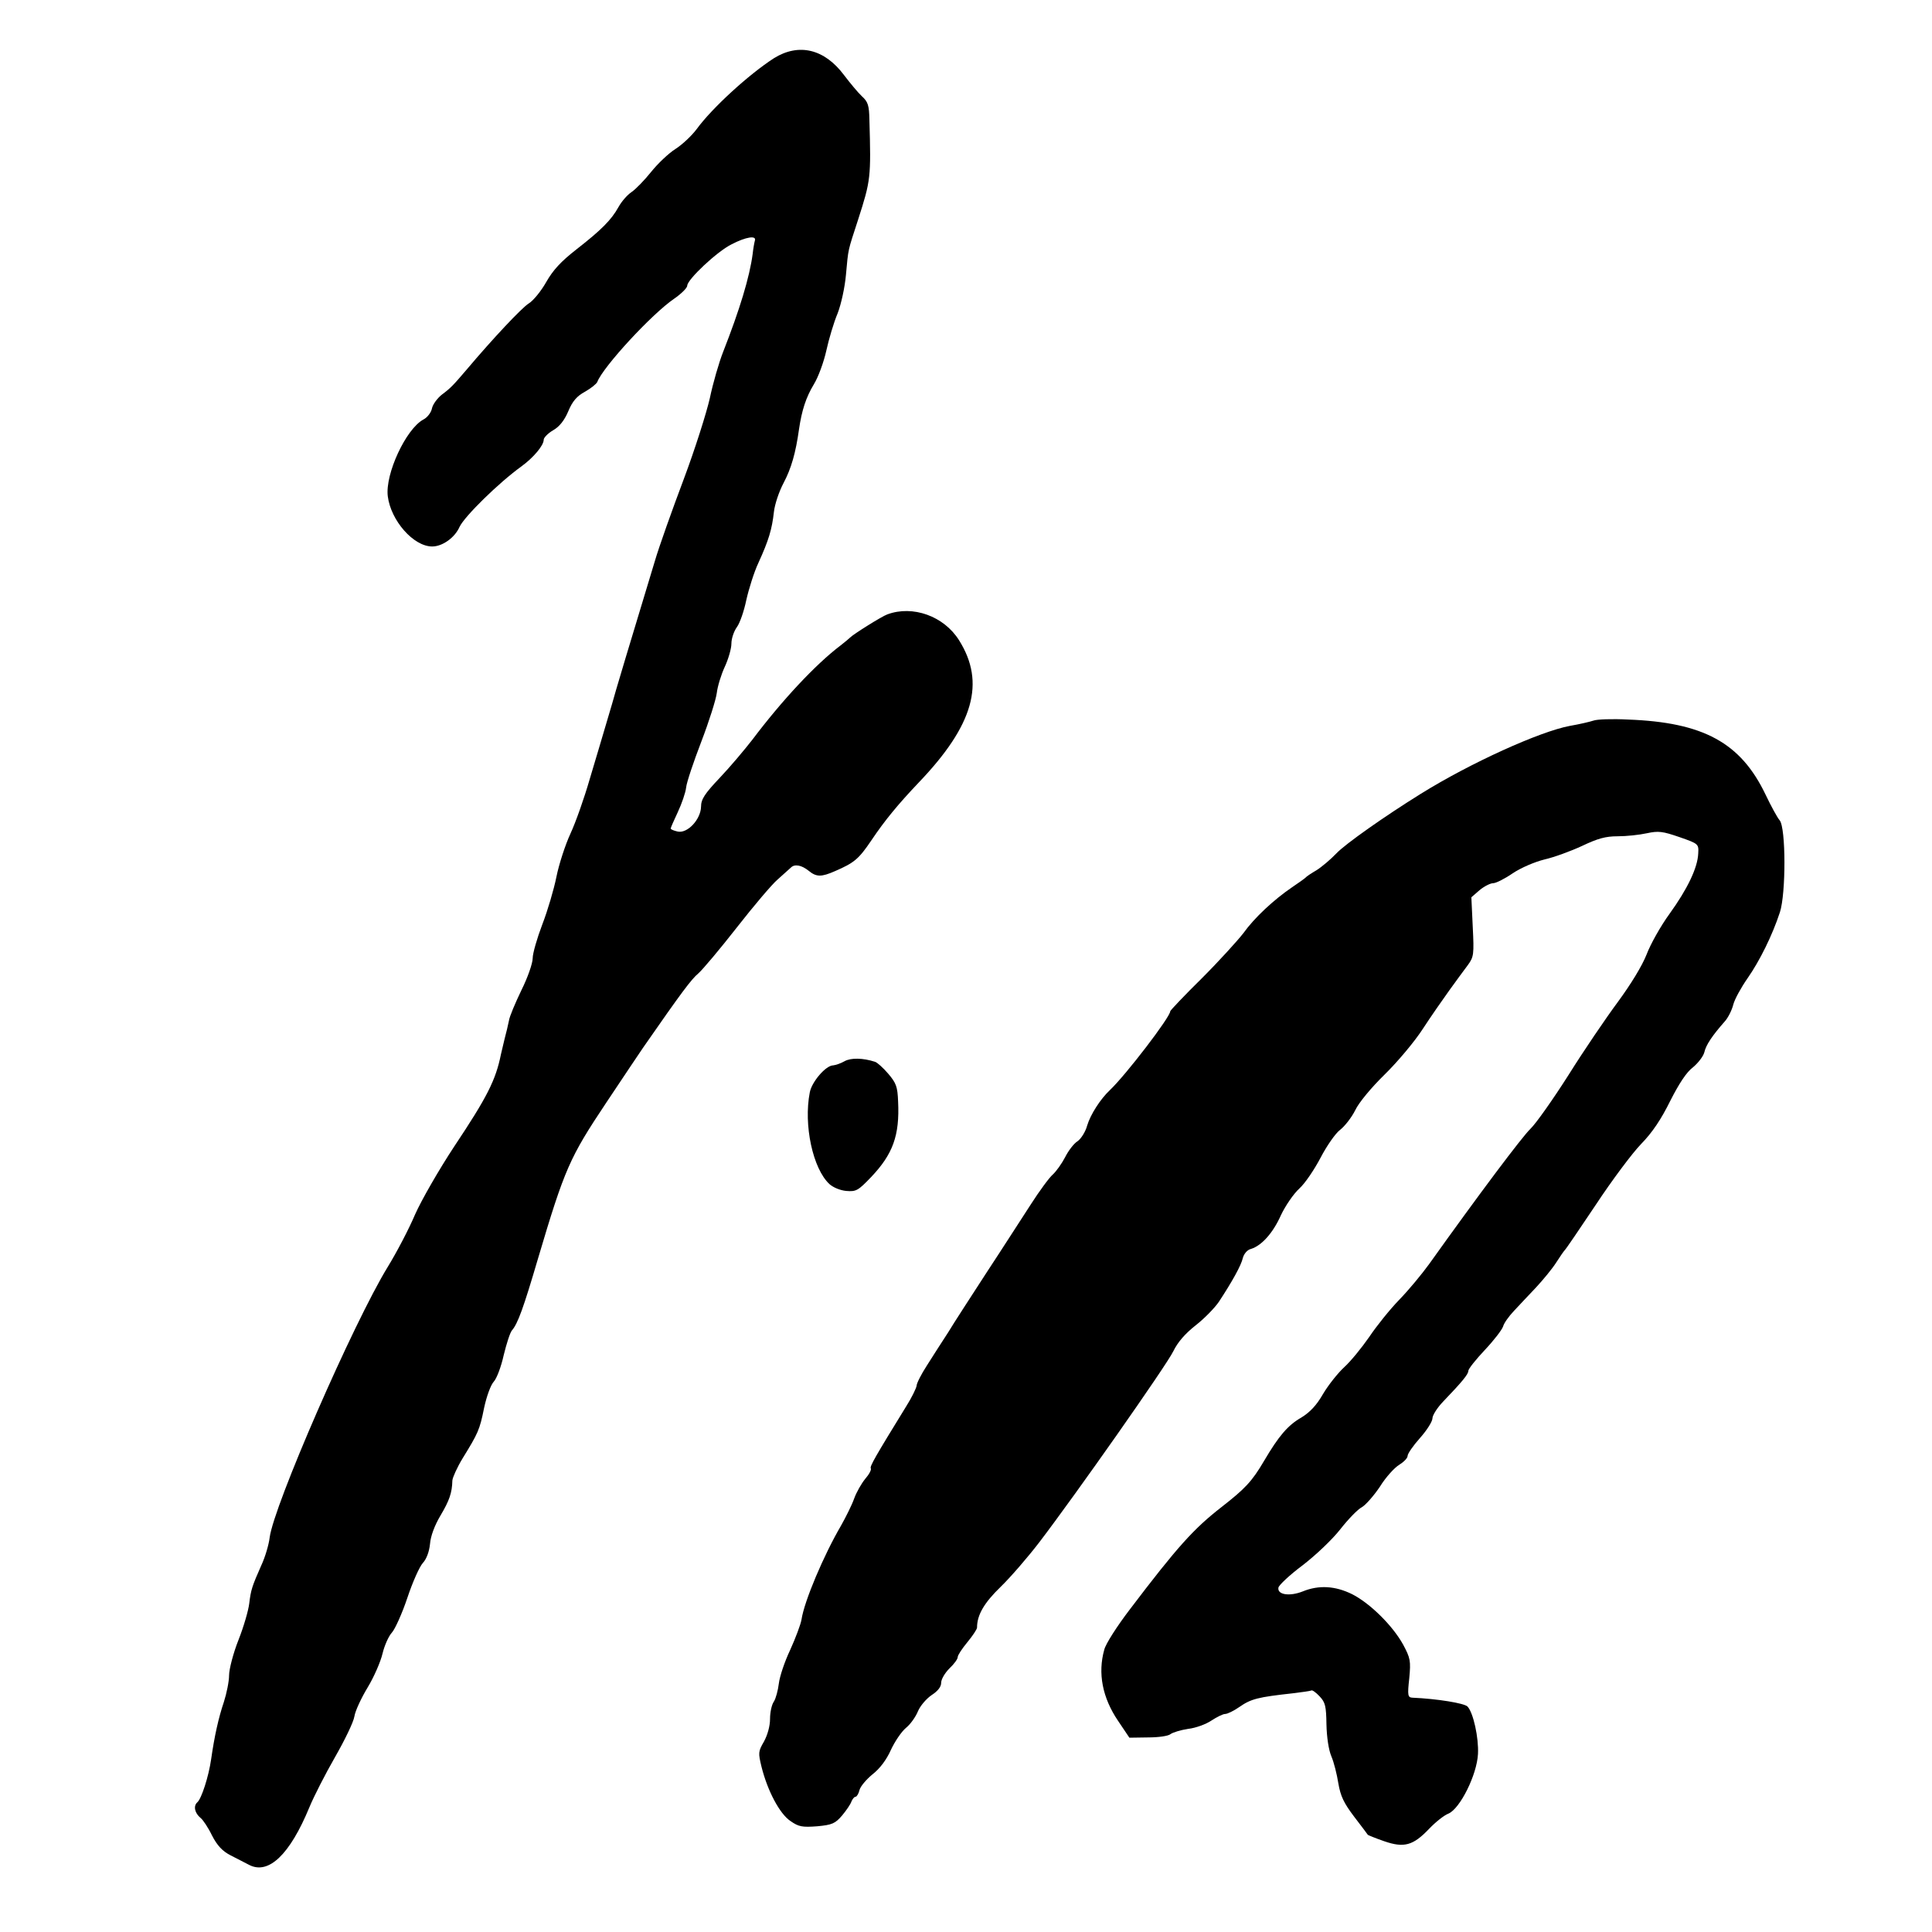 <?xml version="1.0" standalone="no"?>
<!DOCTYPE svg PUBLIC "-//W3C//DTD SVG 20010904//EN"
 "http://www.w3.org/TR/2001/REC-SVG-20010904/DTD/svg10.dtd">
<svg version="1.0" xmlns="http://www.w3.org/2000/svg"
 width="700pt" height="700pt" viewBox="0 0 700 700"
 preserveAspectRatio="xMidYMid meet">
<g transform="translate(0,700) scale(0.1,-0.1)"
fill="#000000" stroke="none">
<path d="M2804 6789 c-90 -58 -224 -180 -280 -257 -18 -24 -52 -56 -77 -72
-24 -15 -64 -53 -88 -83 -24 -30 -56 -63 -71 -73 -15 -10 -36 -34 -47 -54 -26
-47 -62 -83 -153 -154 -55 -43 -84 -74 -109 -118 -18 -32 -47 -68 -64 -78 -25
-16 -128 -125 -225 -240 -47 -55 -57 -66 -88 -89 -17 -13 -34 -36 -37 -51 -3
-15 -17 -33 -31 -40 -63 -34 -139 -197 -129 -278 11 -88 93 -182 161 -182 37
0 82 32 99 71 18 38 141 159 224 219 44 32 81 76 81 97 0 7 15 23 34 34 23 13
41 36 55 69 15 36 31 55 61 71 21 12 41 28 44 35 21 55 198 247 279 302 26 18
47 39 47 47 0 22 108 124 161 150 52 27 91 33 84 13 -2 -7 -6 -29 -8 -48 -11
-84 -47 -202 -107 -355 -15 -38 -37 -114 -48 -167 -12 -53 -54 -186 -95 -295
-41 -109 -89 -243 -105 -298 -104 -343 -131 -434 -140 -465 -5 -19 -21 -73
-35 -120 -14 -47 -41 -139 -61 -205 -19 -66 -50 -154 -69 -195 -19 -41 -42
-112 -51 -157 -9 -45 -32 -123 -51 -172 -19 -50 -35 -105 -35 -123 0 -18 -18
-70 -41 -116 -22 -46 -43 -95 -45 -110 -3 -15 -10 -45 -16 -67 -5 -22 -11 -47
-13 -55 -19 -94 -50 -155 -170 -335 -54 -82 -118 -193 -141 -245 -22 -52 -67
-138 -99 -190 -125 -204 -414 -867 -428 -981 -3 -25 -16 -70 -30 -100 -34 -77
-38 -89 -44 -139 -3 -25 -20 -84 -39 -132 -19 -48 -34 -106 -34 -128 0 -22 -9
-66 -19 -97 -19 -56 -34 -123 -46 -207 -9 -63 -35 -143 -50 -156 -15 -13 -10
-39 12 -57 8 -6 27 -34 41 -63 19 -37 38 -57 67 -72 22 -11 52 -27 68 -35 70
-36 147 37 218 209 16 39 58 121 93 182 35 61 67 127 70 147 3 20 25 67 48
105 23 38 47 93 54 123 7 29 22 63 34 76 11 12 37 69 56 126 19 57 44 113 56
126 13 14 23 40 26 69 2 28 17 68 38 103 32 54 42 82 43 127 1 11 17 47 37 80
56 91 62 103 78 183 9 42 24 83 35 95 11 12 27 55 36 96 10 41 23 82 30 90 21
24 42 82 94 259 97 327 115 367 247 565 65 98 126 188 134 200 141 203 175
248 200 269 16 14 79 89 140 167 61 78 127 156 147 173 20 18 42 38 49 44 13
13 38 9 64 -12 28 -23 46 -23 96 -1 69 30 85 43 131 111 49 73 97 131 172 210
199 208 242 362 146 515 -55 88 -168 128 -260 94 -20 -7 -125 -73 -135 -84 -3
-3 -18 -16 -35 -29 -91 -69 -212 -199 -319 -341 -28 -36 -80 -98 -118 -138
-55 -58 -68 -78 -68 -105 -1 -45 -48 -97 -84 -90 -14 3 -26 8 -26 11 0 3 12
30 26 60 14 30 28 70 30 89 2 19 27 93 55 166 28 73 53 152 56 176 3 25 16 67
29 95 13 28 24 66 24 84 0 18 9 45 20 60 11 15 26 59 34 98 9 40 28 101 44
135 37 81 49 121 56 184 3 28 19 75 35 105 28 53 44 109 56 195 10 68 25 115
54 163 16 26 36 81 45 122 9 41 27 102 41 135 13 34 26 94 30 139 9 98 6 83
44 200 46 143 47 152 41 362 -1 52 -5 65 -27 85 -14 13 -43 48 -65 77 -71 95
-164 117 -254 61z"/>
<path d="M5773 4389 c-12 -4 -50 -13 -85 -19 -108 -20 -360 -134 -540 -246
-129 -80 -274 -182 -306 -216 -21 -22 -53 -49 -72 -61 -19 -11 -37 -23 -40
-27 -3 -3 -25 -19 -49 -35 -66 -45 -136 -110 -176 -166 -21 -27 -88 -101 -151
-164 -63 -62 -114 -116 -114 -119 0 -21 -160 -230 -219 -286 -34 -32 -70 -88
-82 -128 -6 -23 -23 -49 -35 -57 -13 -8 -33 -34 -45 -58 -12 -23 -32 -51 -44
-62 -13 -11 -49 -60 -81 -110 -32 -49 -103 -160 -159 -245 -55 -85 -119 -183
-140 -218 -22 -34 -57 -88 -77 -120 -20 -31 -37 -64 -37 -73 -1 -8 -17 -42
-38 -75 -112 -182 -132 -217 -128 -224 3 -5 -6 -22 -20 -38 -14 -17 -32 -49
-40 -71 -8 -23 -30 -67 -48 -99 -62 -106 -133 -273 -143 -340 -3 -18 -22 -68
-41 -110 -20 -42 -38 -96 -41 -121 -3 -25 -11 -55 -18 -66 -8 -11 -14 -39 -14
-63 0 -26 -9 -58 -22 -82 -21 -36 -21 -41 -9 -91 22 -88 66 -171 105 -197 30
-21 43 -23 97 -19 54 5 65 10 90 39 15 18 31 41 34 51 4 9 10 17 15 17 4 0 11
11 14 24 3 13 25 39 47 57 27 21 51 53 67 89 14 30 38 66 55 80 16 13 35 40
43 60 8 19 30 45 49 58 23 15 35 30 35 45 0 13 14 36 30 52 17 16 30 34 30 41
0 7 16 31 35 54 19 23 35 47 35 53 0 46 26 90 86 148 36 35 98 107 138 159
133 174 463 644 487 694 16 33 43 64 81 94 31 24 69 63 84 85 48 73 81 132 87
159 4 15 16 30 30 33 38 12 79 57 108 122 16 34 46 78 67 97 21 19 55 70 77
112 22 42 53 87 70 100 17 13 42 45 55 71 13 28 59 83 107 130 47 46 109 120
138 165 30 46 74 109 97 141 24 33 53 73 66 90 22 30 23 39 18 139 l-5 107 30
26 c17 14 39 25 49 25 10 0 42 16 71 36 30 20 79 41 115 50 35 8 95 30 136 49
57 27 85 35 129 35 32 0 79 5 106 11 42 9 57 7 118 -14 69 -24 70 -25 68 -59
-2 -52 -39 -129 -104 -219 -32 -44 -69 -110 -83 -147 -16 -41 -57 -108 -104
-172 -43 -58 -124 -177 -179 -265 -56 -88 -118 -176 -138 -195 -31 -30 -185
-235 -367 -490 -26 -36 -74 -94 -108 -129 -34 -35 -83 -96 -109 -135 -27 -39
-67 -88 -90 -109 -23 -21 -58 -65 -77 -97 -24 -42 -48 -67 -79 -86 -49 -28
-82 -67 -135 -157 -44 -75 -69 -101 -155 -168 -100 -78 -159 -143 -332 -371
-45 -59 -87 -124 -92 -145 -24 -85 -7 -174 50 -258 l41 -61 68 1 c37 0 73 5
81 12 8 6 37 15 64 19 27 3 65 17 84 30 20 13 42 24 50 24 8 0 31 11 51 25 43
30 68 36 195 50 32 4 62 8 66 10 3 3 17 -7 30 -21 21 -22 24 -36 25 -102 1
-46 8 -93 18 -116 9 -21 20 -65 25 -97 8 -47 20 -72 58 -122 26 -34 48 -63 49
-65 1 -1 27 -12 59 -23 72 -25 105 -16 163 45 23 24 54 49 70 55 42 18 103
140 107 216 3 59 -17 150 -38 172 -12 12 -109 28 -200 32 -16 1 -18 8 -11 70
6 64 4 73 -22 122 -38 69 -120 150 -185 183 -61 30 -120 34 -179 10 -48 -19
-93 -12 -88 14 2 9 41 46 88 81 48 37 107 93 136 130 29 37 64 73 78 80 14 8
44 42 66 75 21 34 53 69 70 79 16 10 30 24 30 32 0 8 20 37 45 65 25 28 45 60
45 71 0 11 17 38 38 60 71 74 92 100 92 112 0 7 27 41 60 76 33 35 62 73 66
85 3 12 21 37 39 56 18 19 54 58 80 85 26 28 59 68 73 90 14 22 28 42 31 45 4
3 54 77 113 165 58 88 132 187 164 220 41 42 73 90 106 157 32 63 59 104 82
121 18 15 37 39 41 54 6 27 29 61 74 112 12 13 26 41 31 61 5 20 29 63 52 96
44 63 90 156 117 239 22 67 22 306 -1 333 -8 9 -31 51 -51 93 -90 188 -225
262 -499 272 -56 3 -113 1 -125 -4z"/>
<path d="M3060 3155 c-14 -8 -32 -14 -41 -15 -27 0 -78 -60 -85 -98 -23 -118
11 -276 71 -332 13 -12 39 -23 61 -25 36 -3 43 1 90 50 79 83 104 151 98 274
-2 54 -7 67 -36 101 -18 21 -40 41 -48 43 -43 14 -87 15 -110 2z"/>
</g>
</svg>
